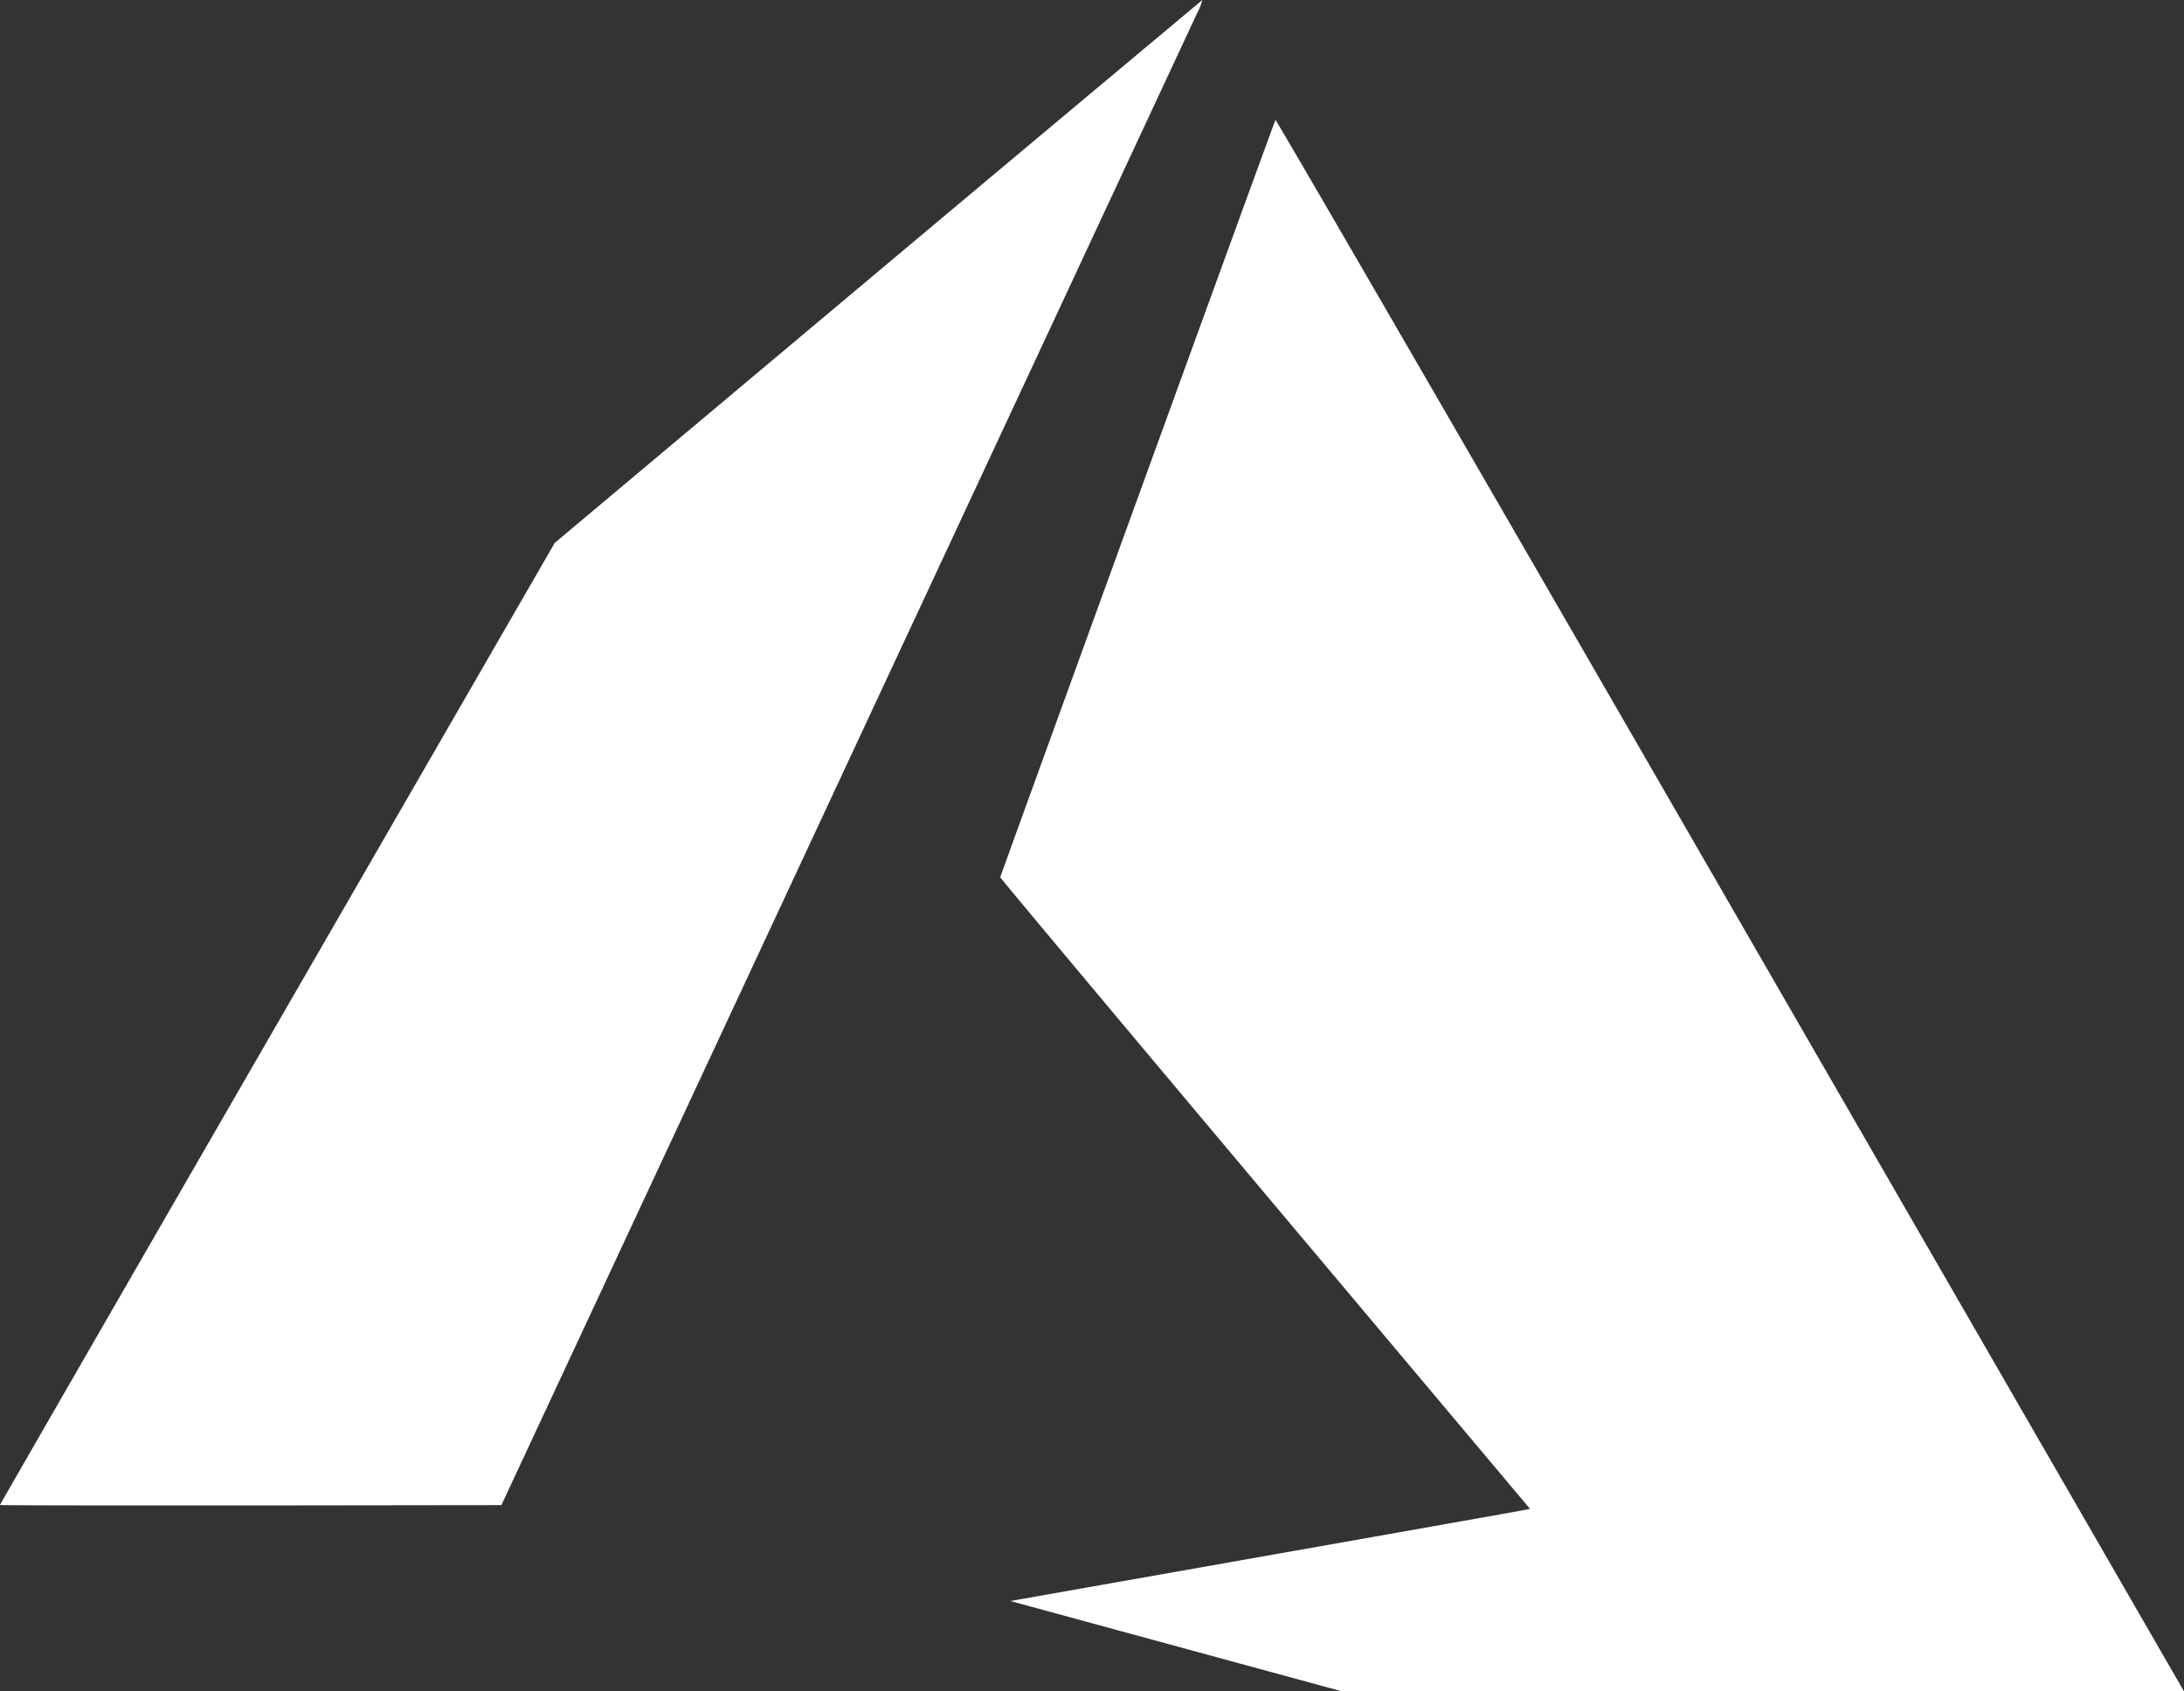 <?xml version="1.0" encoding="UTF-8"?> <svg xmlns="http://www.w3.org/2000/svg" width="42" height="32.531" viewBox="0 0 42 32.531"><rect x="0" y="0" width="42" height="32.531" fill="#333333" stroke="none"/><g id="Microsoft_Azure" data-name="Microsoft Azure" transform="translate(677.93 -313.854)"><g id="layer1-1" transform="translate(-677.93 313.854)"><path id="path21" d="M.015,27.287c5.4-.953,9.853-1.742,9.9-1.753l.093-.02-5.094-6.06c-2.8-3.333-5.094-6.073-5.094-6.088S5.084-1.15,5.113-1.2c.01-.017,3.59,6.163,8.678,14.982l8.727,15.127.066.116-16.19,0L.015,27.287Zm-19.43-1.848c0-.009,2.4-4.176,5.334-9.26l5.334-9.244L-2.53,1.717C.889-1.152,3.7-3.5,3.707-3.507a1.093,1.093,0,0,1-.1.252l-6.75,14.479-6.63,14.219-4.821.006c-2.652,0-4.821,0-4.821-.009Z" transform="translate(19.415 3.507)" fill="#fff"></path></g></g></svg> 